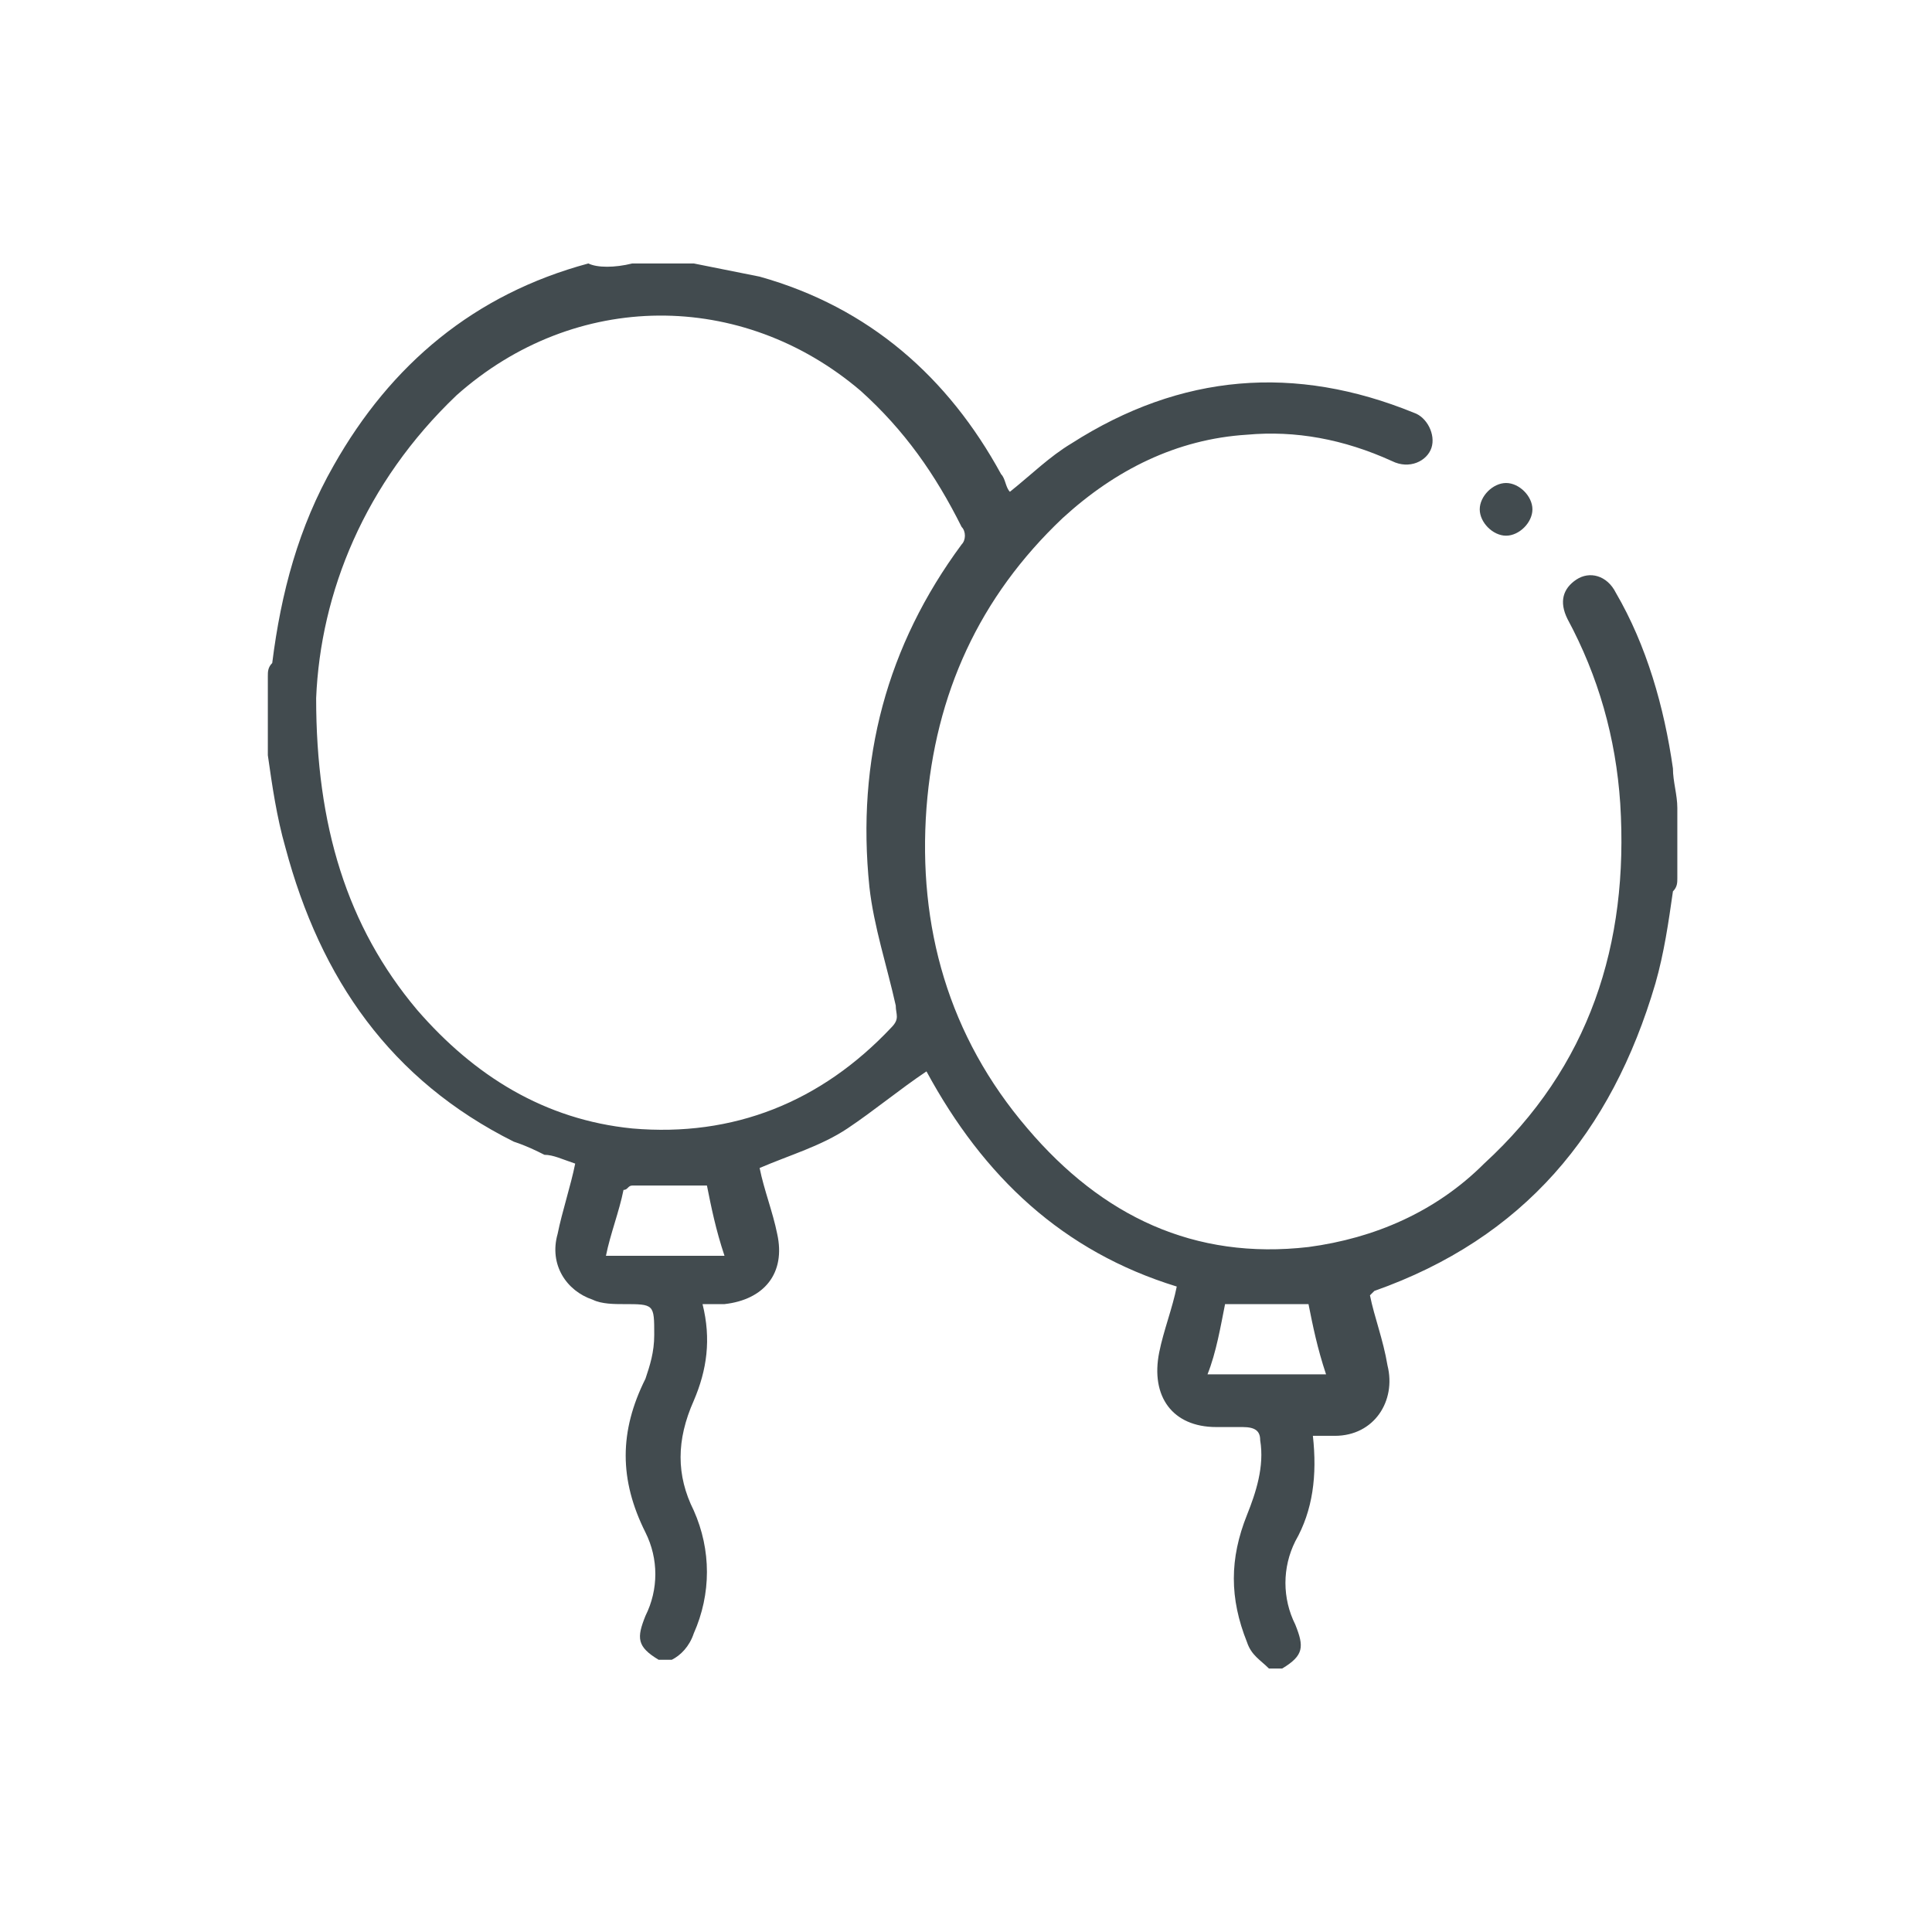 <?xml version="1.0" encoding="utf-8"?>
<!-- Generator: Adobe Illustrator 25.1.0, SVG Export Plug-In . SVG Version: 6.00 Build 0)  -->
<svg version="1.1" id="Vrstva_1" xmlns="http://www.w3.org/2000/svg" xmlns:xlink="http://www.w3.org/1999/xlink" x="0px" y="0px"
	 viewBox="0 0 44 44" style="enable-background:new 0 0 44 44;" xml:space="preserve">
<style type="text/css">
	.st0{fill:#424B4F;}
</style>
<g>
	<path class="st0" d="M15.8,6c0.5,0.1,1,0.2,1.5,0.3c2.5,0.7,4.3,2.3,5.5,4.5c0.1,0.1,0.1,0.3,0.2,0.4c0.5-0.4,0.9-0.8,1.4-1.1
		c2.5-1.6,5.1-1.8,7.8-0.7c0.3,0.1,0.5,0.5,0.4,0.8c-0.1,0.3-0.5,0.5-0.9,0.3c-1.1-0.5-2.2-0.7-3.3-0.6c-1.6,0.1-3,0.8-4.2,1.9
		c-1.9,1.8-2.9,4-3.1,6.6c-0.2,2.7,0.5,5.2,2.3,7.3c1.7,2,3.8,3,6.4,2.7c1.5-0.2,2.9-0.8,4-1.9c2.4-2.2,3.3-5,3.1-8.2
		c-0.1-1.5-0.5-2.9-1.2-4.2c-0.2-0.4-0.1-0.7,0.2-0.9c0.3-0.2,0.7-0.1,0.9,0.3c0.7,1.2,1.1,2.6,1.3,4c0,0.3,0.1,0.6,0.1,0.9
		c0,0.5,0,1.1,0,1.6c0,0.1,0,0.2-0.1,0.3c-0.1,0.7-0.2,1.4-0.4,2.1c-1,3.4-3,5.8-6.4,7c0,0-0.1,0.1-0.1,0.1c0.1,0.5,0.3,1,0.4,1.6
		c0.2,0.8-0.3,1.6-1.2,1.6c-0.2,0-0.3,0-0.5,0c0.1,0.9,0,1.7-0.4,2.4c-0.3,0.6-0.3,1.3,0,1.9c0.2,0.5,0.2,0.7-0.3,1
		c-0.1,0-0.2,0-0.3,0c-0.2-0.2-0.4-0.3-0.5-0.6c-0.4-1-0.4-1.9,0-2.9c0.2-0.5,0.4-1.1,0.3-1.7c0-0.2-0.1-0.3-0.4-0.3
		c-0.2,0-0.4,0-0.6,0c-1,0-1.5-0.7-1.3-1.7c0.1-0.5,0.3-1,0.4-1.5c-2.6-0.8-4.4-2.5-5.7-4.9c-0.6,0.4-1.2,0.9-1.8,1.3
		c-0.6,0.4-1.3,0.6-2,0.9c0.1,0.5,0.3,1,0.4,1.5c0.2,0.9-0.3,1.5-1.2,1.6c-0.2,0-0.3,0-0.5,0c0.2,0.8,0.1,1.5-0.2,2.2
		c-0.4,0.9-0.4,1.7,0,2.5c0.4,0.9,0.4,1.9,0,2.8c-0.1,0.3-0.3,0.5-0.5,0.6c-0.1,0-0.2,0-0.3,0c-0.5-0.3-0.5-0.5-0.3-1
		c0.3-0.6,0.3-1.3,0-1.9c-0.6-1.2-0.6-2.3,0-3.5c0.1-0.3,0.2-0.6,0.2-1c0-0.7,0-0.7-0.7-0.7c-0.2,0-0.5,0-0.7-0.1
		c-0.6-0.2-1-0.8-0.8-1.5c0.1-0.5,0.3-1.1,0.4-1.6c-0.3-0.1-0.5-0.2-0.7-0.2c-0.2-0.1-0.4-0.2-0.7-0.3c-2.8-1.4-4.4-3.7-5.2-6.7
		c-0.2-0.7-0.3-1.4-0.4-2.1c0-0.6,0-1.2,0-1.8c0-0.1,0-0.2,0.1-0.3c0.2-1.6,0.6-3.1,1.4-4.5c1.3-2.3,3.2-3.9,5.8-4.6
		C13.6,6.1,14,6.1,14.4,6C14.9,6,15.3,6,15.8,6z M7.2,15.9c0,2.9,0.7,5.2,2.3,7.1c1.3,1.5,2.9,2.5,4.9,2.7c2.3,0.2,4.3-0.6,5.9-2.3
		c0.2-0.2,0.1-0.3,0.1-0.5c-0.2-0.9-0.5-1.8-0.6-2.7c-0.3-2.9,0.4-5.5,2.1-7.8c0.1-0.1,0.1-0.3,0-0.4c-0.6-1.2-1.3-2.2-2.3-3.1
		c-2.7-2.3-6.5-2.3-9.2,0.1C8.3,11,7.3,13.5,7.2,15.9z M16.5,28.6c-0.2-0.6-0.3-1.1-0.4-1.6c-0.6,0-1.2,0-1.7,0
		c-0.1,0-0.1,0.1-0.2,0.1c-0.1,0.5-0.3,1-0.4,1.5C14.7,28.6,15.5,28.6,16.5,28.6z M27.5,31.3c0.9,0,1.8,0,2.7,0
		c-0.2-0.6-0.3-1.1-0.4-1.6c-0.6,0-1.2,0-1.9,0C27.8,30.2,27.7,30.8,27.5,31.3z"/>
	<path class="st0" d="M34.3,12.2c-0.3,0-0.6-0.3-0.6-0.6c0-0.3,0.3-0.6,0.6-0.6c0.3,0,0.6,0.3,0.6,0.6
		C34.9,11.9,34.6,12.2,34.3,12.2z"/>
</g>
</svg>
